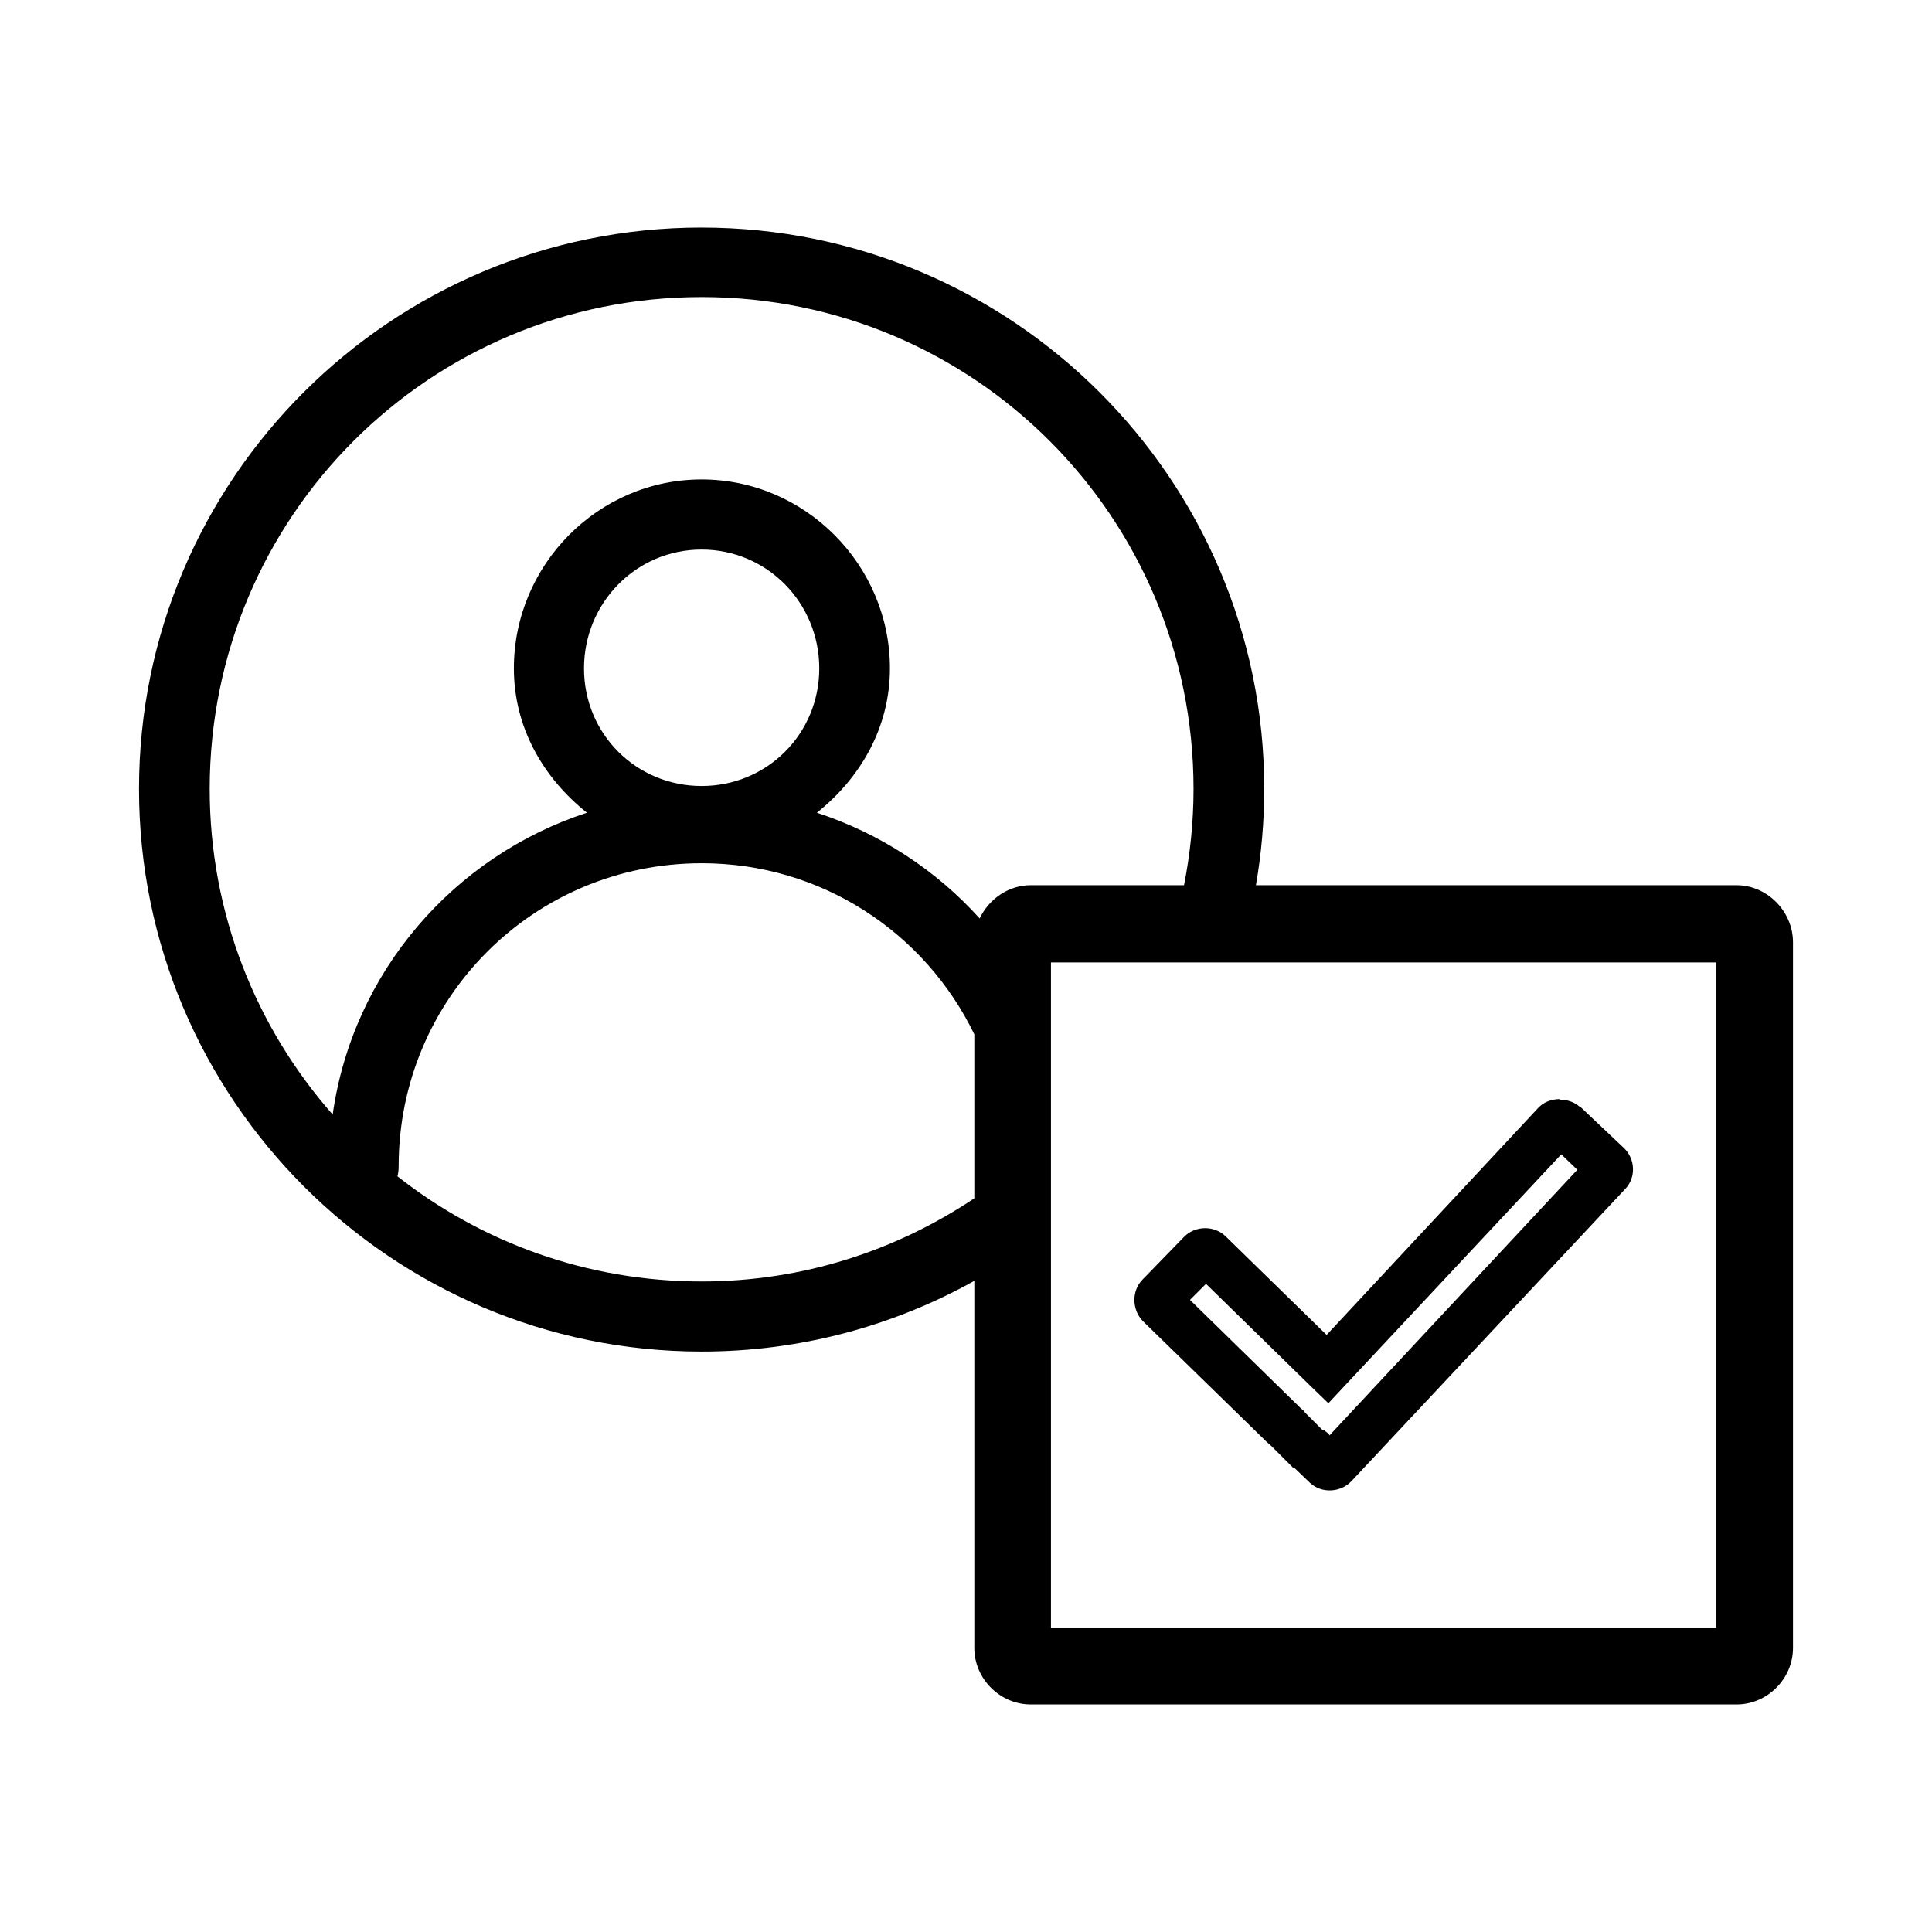 <?xml version="1.0" encoding="UTF-8"?>
<!-- Uploaded to: ICON Repo, www.svgrepo.com, Generator: ICON Repo Mixer Tools -->
<svg fill="#000000" width="800px" height="800px" version="1.1" viewBox="144 144 512 512" xmlns="http://www.w3.org/2000/svg">
 <path d="m329.94 204.3c-82.188 0-149.1 66.594-149.1 148.78s66.906 149.1 149.1 149.1c26.215 0 50.836-6.801 72.266-18.734v97.297c0 8.148 6.809 14.957 14.957 14.957h187.04c8.148 0 14.957-6.809 14.957-14.957v-187.04c0-8.145-6.809-15.113-14.957-15.113h-127.37c1.441-8.273 2.203-16.824 2.203-25.504 0-82.188-66.906-148.78-149.1-148.78zm0 18.422c72.125 0 130.36 58.238 130.36 130.36 0 8.68-0.891 17.293-2.519 25.504h-40.621c-5.91 0-11.117 3.684-13.539 8.816-11.527-12.797-26.375-22.527-43.141-28.023 11.477-9.152 19.363-22.52 19.363-38.258 0-27.426-22.484-50.066-49.91-50.066-27.426 0-49.75 22.641-49.75 50.066 0 15.75 7.871 29.105 19.363 38.258-35.375 11.562-62.055 42.301-67.383 79.98-20.23-22.965-32.59-53.195-32.59-86.277 0-72.121 58.238-130.36 130.36-130.36zm0 66.914c17.359 0 31.172 14.129 31.172 31.488s-13.816 31.172-31.172 31.172c-17.359 0-31.172-13.816-31.172-31.172 0-17.359 13.816-31.488 31.172-31.488zm0 83.129c31.902 0 59.273 18.477 72.266 45.344v43.453c-20.688 13.848-45.441 22.043-72.266 22.043-30.465 0-58.438-10.422-80.609-27.867 0.207-0.789 0.32-1.703 0.316-2.519v-0.156c0-44.5 35.797-80.293 80.293-80.293zm92.574 26.293h176.33v176.33h-176.33zm134.61 36.211c-1.961 0.07-3.973 0.719-5.512 2.363l-56.047 60.141-26.766-26.137c-3.008-2.926-8.066-2.875-11.02 0.156l-11.02 11.336c-2.926 3.004-2.805 8.02 0.156 11.02l32.434 31.645c0.066 0.105 0.223 0.227 0.316 0.312l1.258 1.102 5.668 5.668c0.215 0.211 0.406 0.141 0.629 0.312l3.938 3.777c3.074 2.875 8.133 2.617 11.02-0.473l72.578-77.461c2.875-3.074 2.613-7.973-0.473-10.863l-11.492-10.863c-0.039-0.051-0.125 0.051-0.156 0-1.512-1.367-3.523-1.879-5.195-1.891-0.09 0-0.23-0.16-0.316-0.156zm0.629 14.641 4.25 4.094-65.652 70.375-0.316-0.473-1.258-0.945h-0.316l-4.723-4.723v-0.156l-1.102-0.945-0.473-0.473-28.812-28.18 4.25-4.25 27.711 27.078 4.723 4.566 4.41-4.723z"/>
</svg>